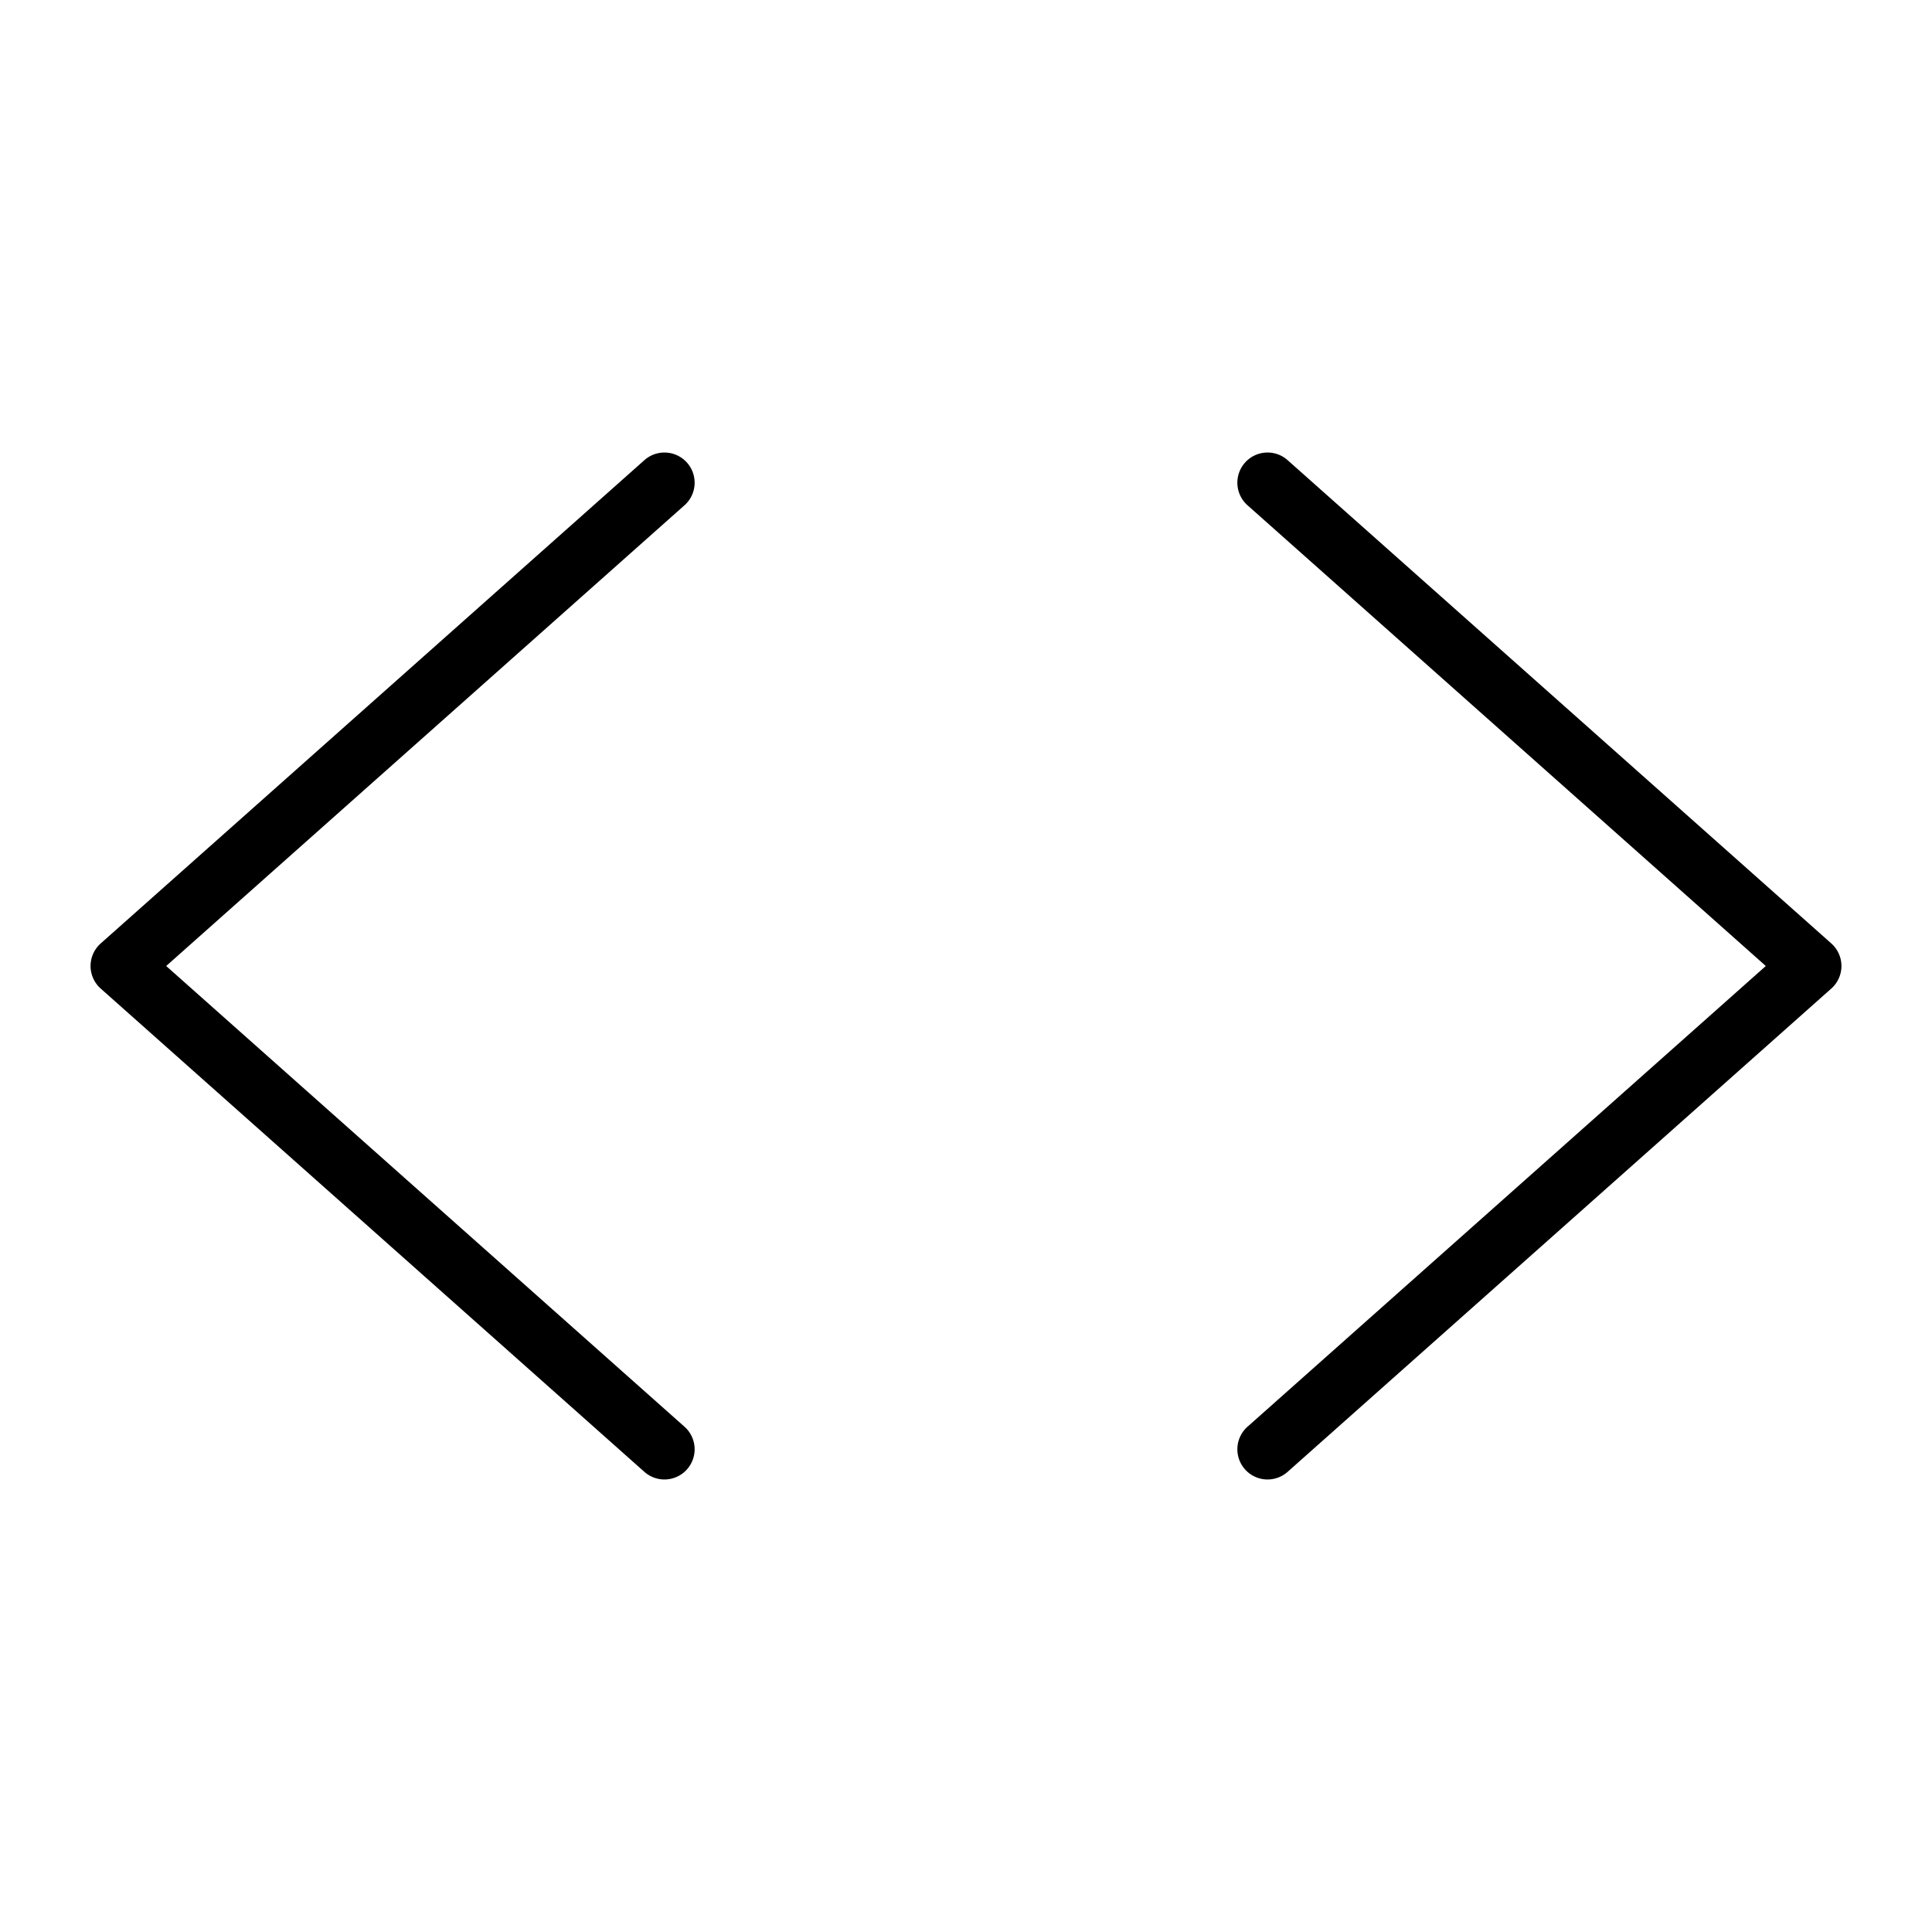 <?xml version="1.0" encoding="utf-8"?><!-- Uploaded to: SVG Repo, www.svgrepo.com, Generator: SVG Repo Mixer Tools -->
<svg fill="#000000" width="800px" height="800px" viewBox="0 0 256 256" id="Flat" xmlns="http://www.w3.org/2000/svg">
  <path d="M90.657,66.989,22.021,128l68.636,61.011a4,4,0,1,1-5.314,5.979l-72-64a3.999,3.999,0,0,1,0-5.979l72-64a4,4,0,1,1,5.314,5.979Zm152,58.021-72-64a4,4,0,1,0-5.314,5.979L233.979,128l-68.636,61.011a4,4,0,1,0,5.314,5.979l72-64a3.999,3.999,0,0,0,0-5.979Z"/>
</svg>
